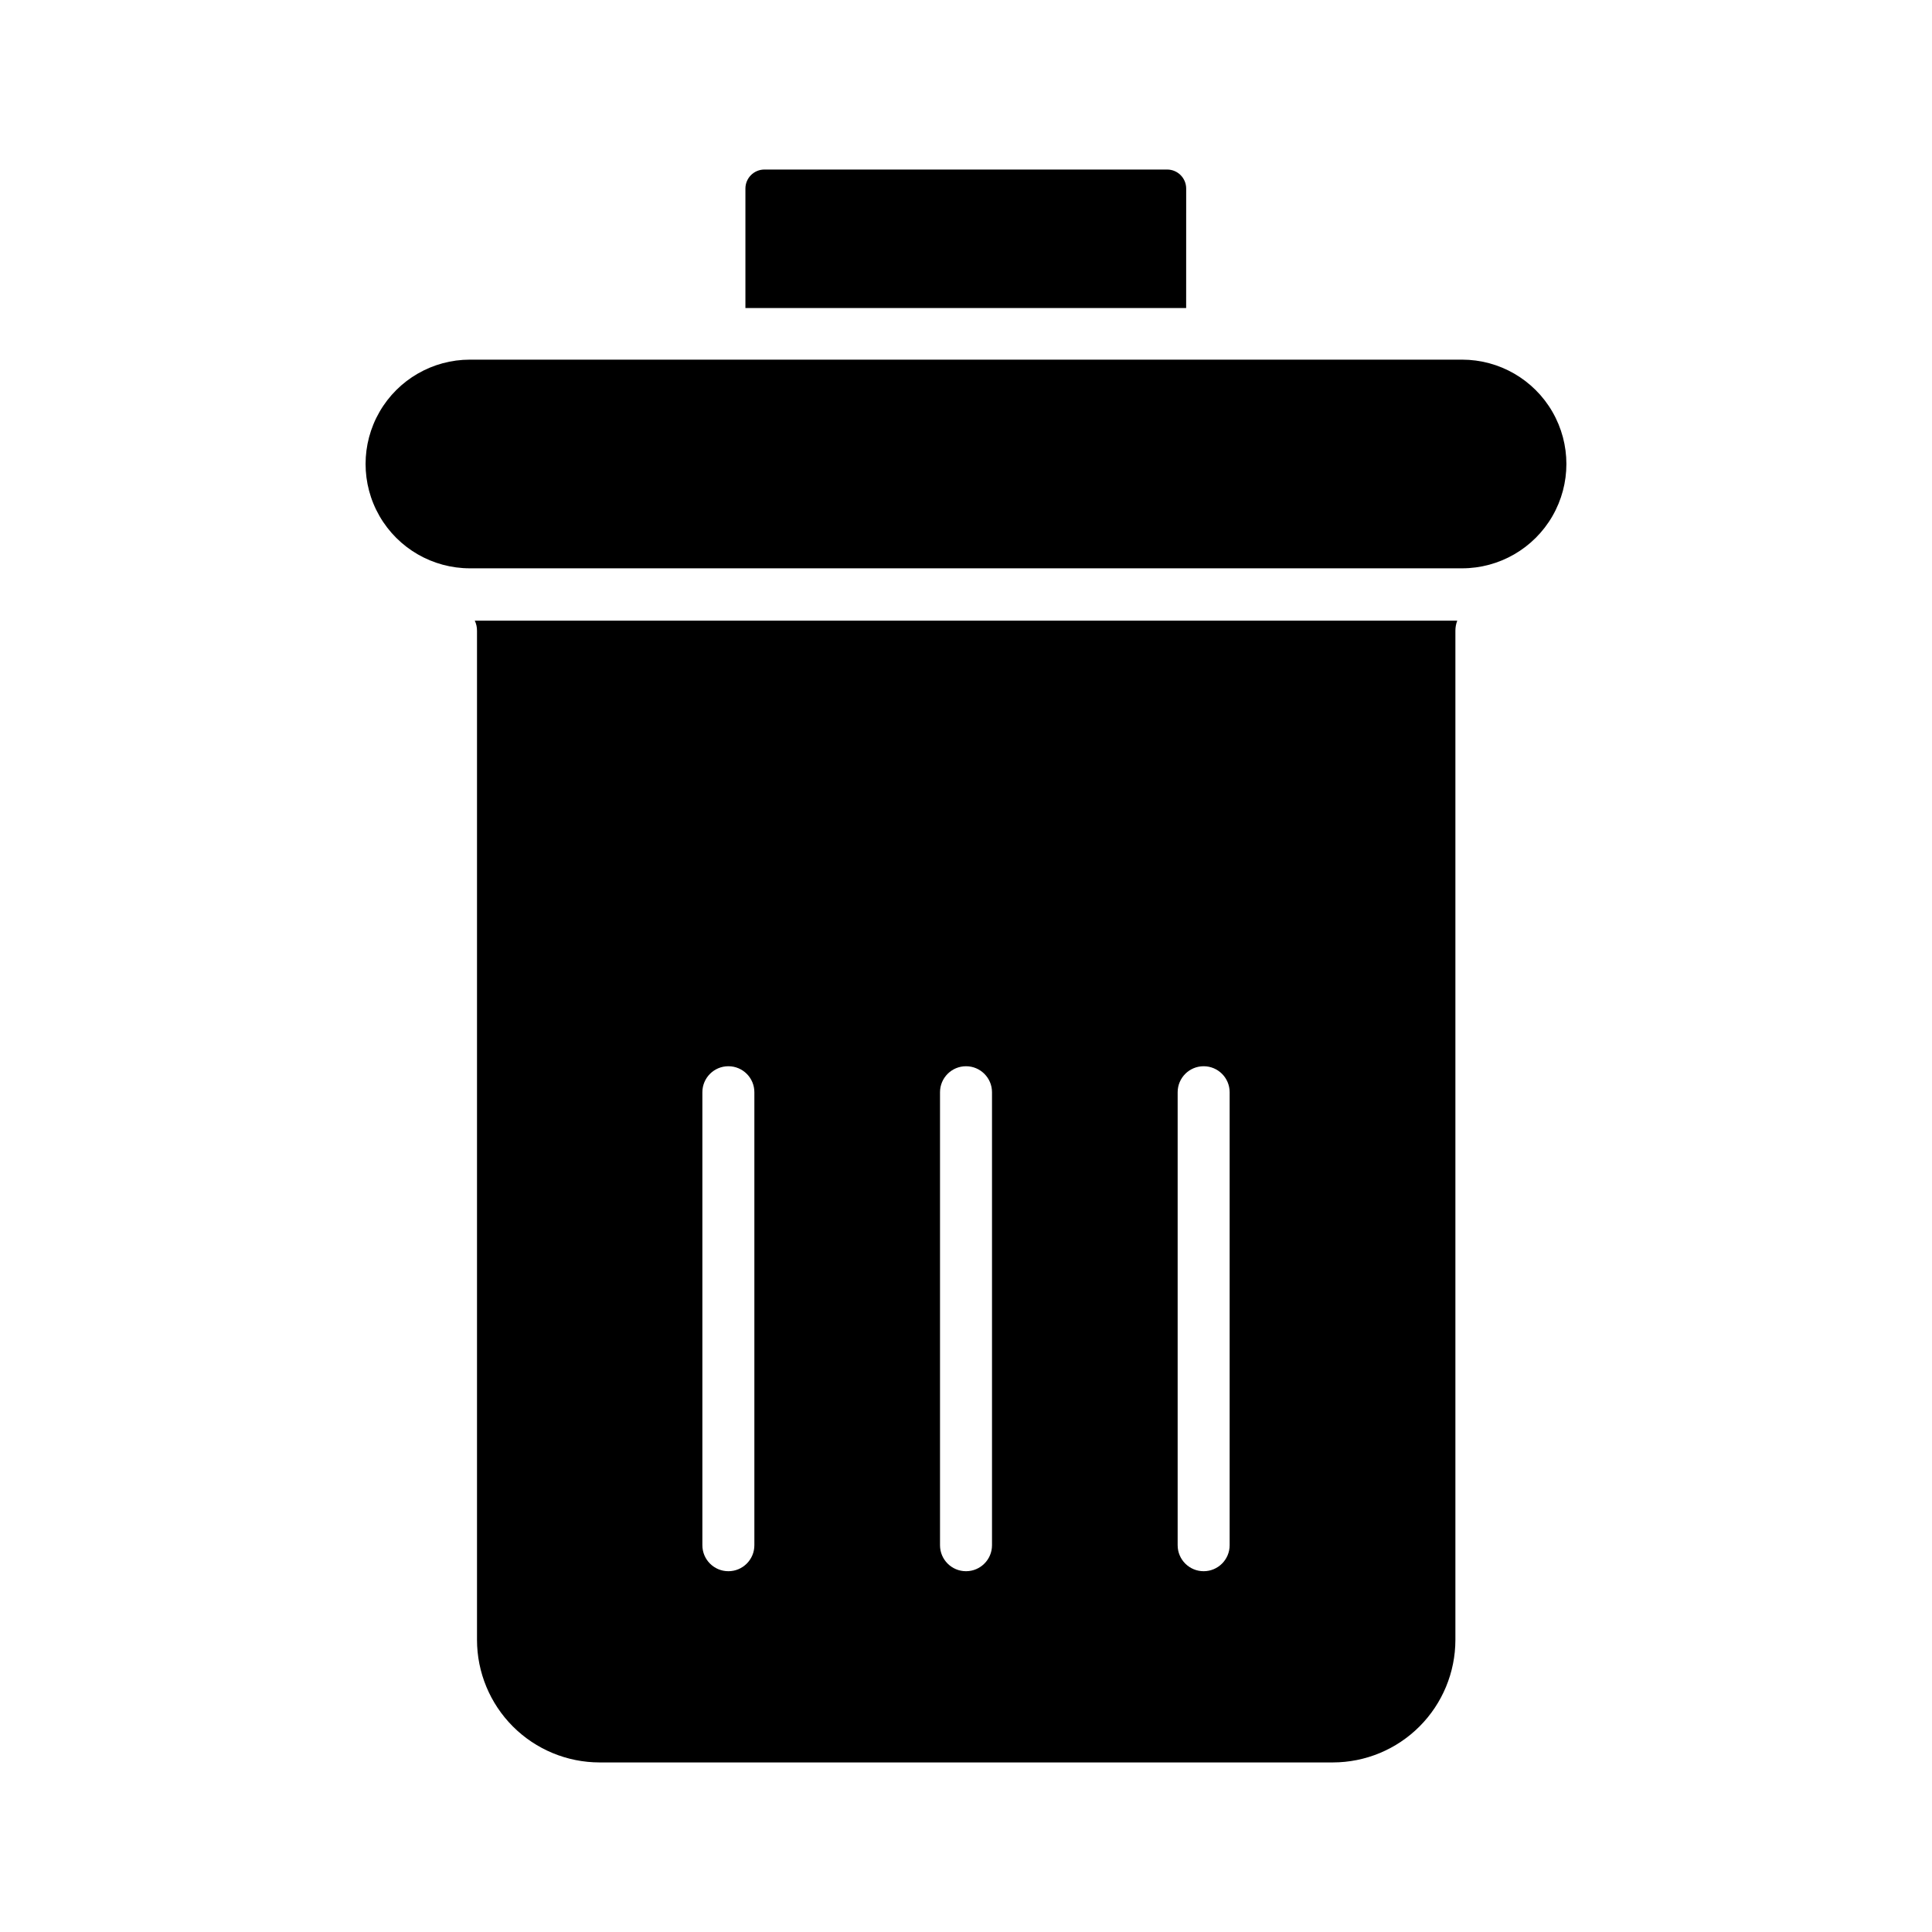 <?xml version="1.0" encoding="UTF-8"?>
<!-- Uploaded to: SVG Repo, www.svgrepo.com, Generator: SVG Repo Mixer Tools -->
<svg fill="#000000" width="800px" height="800px" version="1.1" viewBox="144 144 512 512" xmlns="http://www.w3.org/2000/svg">
 <g>
  <path d="m270.41 311.14v267.45c0.008 8.609 3.43 16.863 9.52 22.953 6.086 6.086 14.344 9.512 22.953 9.52h194.34c8.609-0.008 16.863-3.434 22.949-9.52 6.09-6.09 9.512-14.344 9.523-22.953v-267.45c0-0.91 0.168-1.809 0.492-2.66h-260.37c0.402 0.828 0.602 1.738 0.59 2.66zm185.68 122.31c0-3.801 3.086-6.887 6.891-6.887 3.801 0 6.887 3.086 6.887 6.887v120.05c0 3.805-3.086 6.887-6.887 6.887-3.805 0-6.891-3.082-6.891-6.887zm-62.977 0c0-3.801 3.086-6.887 6.891-6.887 3.801 0 6.887 3.086 6.887 6.887v120.05c0 3.805-3.086 6.887-6.887 6.887-3.805 0-6.891-3.082-6.891-6.887zm-62.977 0c0-3.801 3.086-6.887 6.891-6.887 3.805 0 6.887 3.086 6.887 6.887v120.05c0 3.805-3.082 6.887-6.887 6.887-3.805 0-6.891-3.082-6.891-6.887z"/>
  <path d="m458.35 193.95c-0.012-2.769-2.254-5.008-5.019-5.019h-106.77c-2.766 0.012-5.008 2.25-5.019 5.019v31.684h116.8z"/>
  <path d="m531.46 239.31h-262.93c-9.879 0-19.008 5.269-23.945 13.824-4.938 8.555-4.938 19.094 0 27.648 4.938 8.555 14.066 13.828 23.945 13.828h262.93c9.879 0 19.008-5.273 23.945-13.828 4.941-8.555 4.941-19.094 0-27.648-4.938-8.555-14.066-13.824-23.945-13.824z"/>
 </g>
</svg>